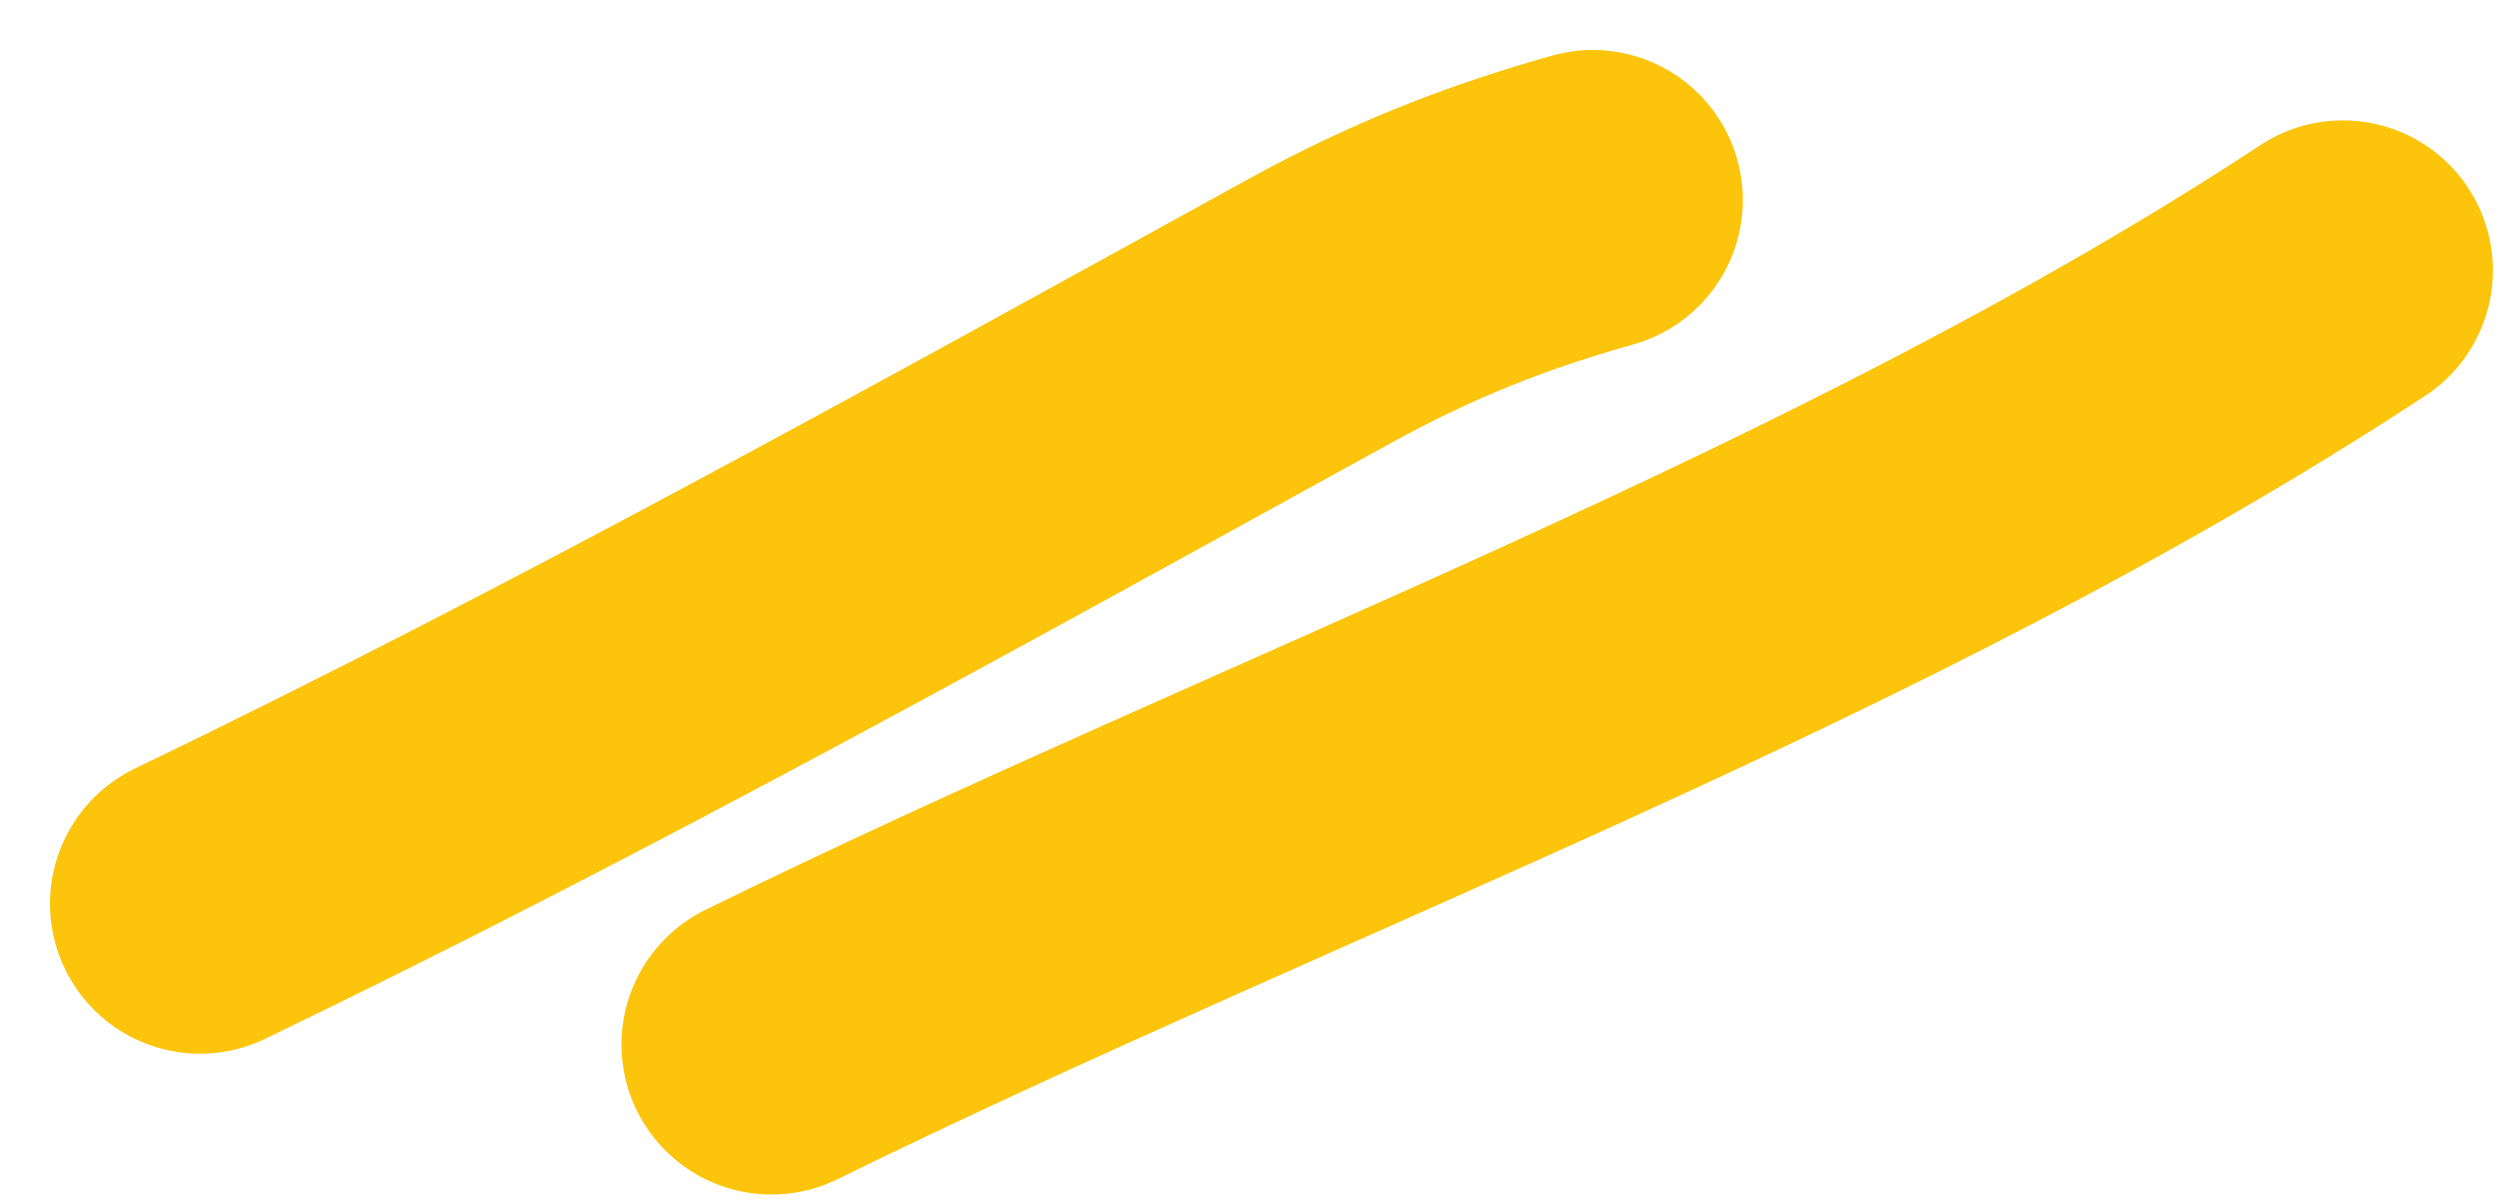 <svg width="25" height="12" viewBox="0 0 25 12" fill="none" xmlns="http://www.w3.org/2000/svg">
<path d="M2 9.037C5.833 7.189 9.476 5.157 13.19 3.114C14.109 2.609 14.944 2.277 15.928 2" stroke="#FCC40A" stroke-width="3" stroke-linecap="round"/>
<path d="M7.715 10.445C12.833 7.933 18.651 5.842 23.429 2.704" stroke="#FCC40A" stroke-width="3" stroke-linecap="round"/>
</svg>
